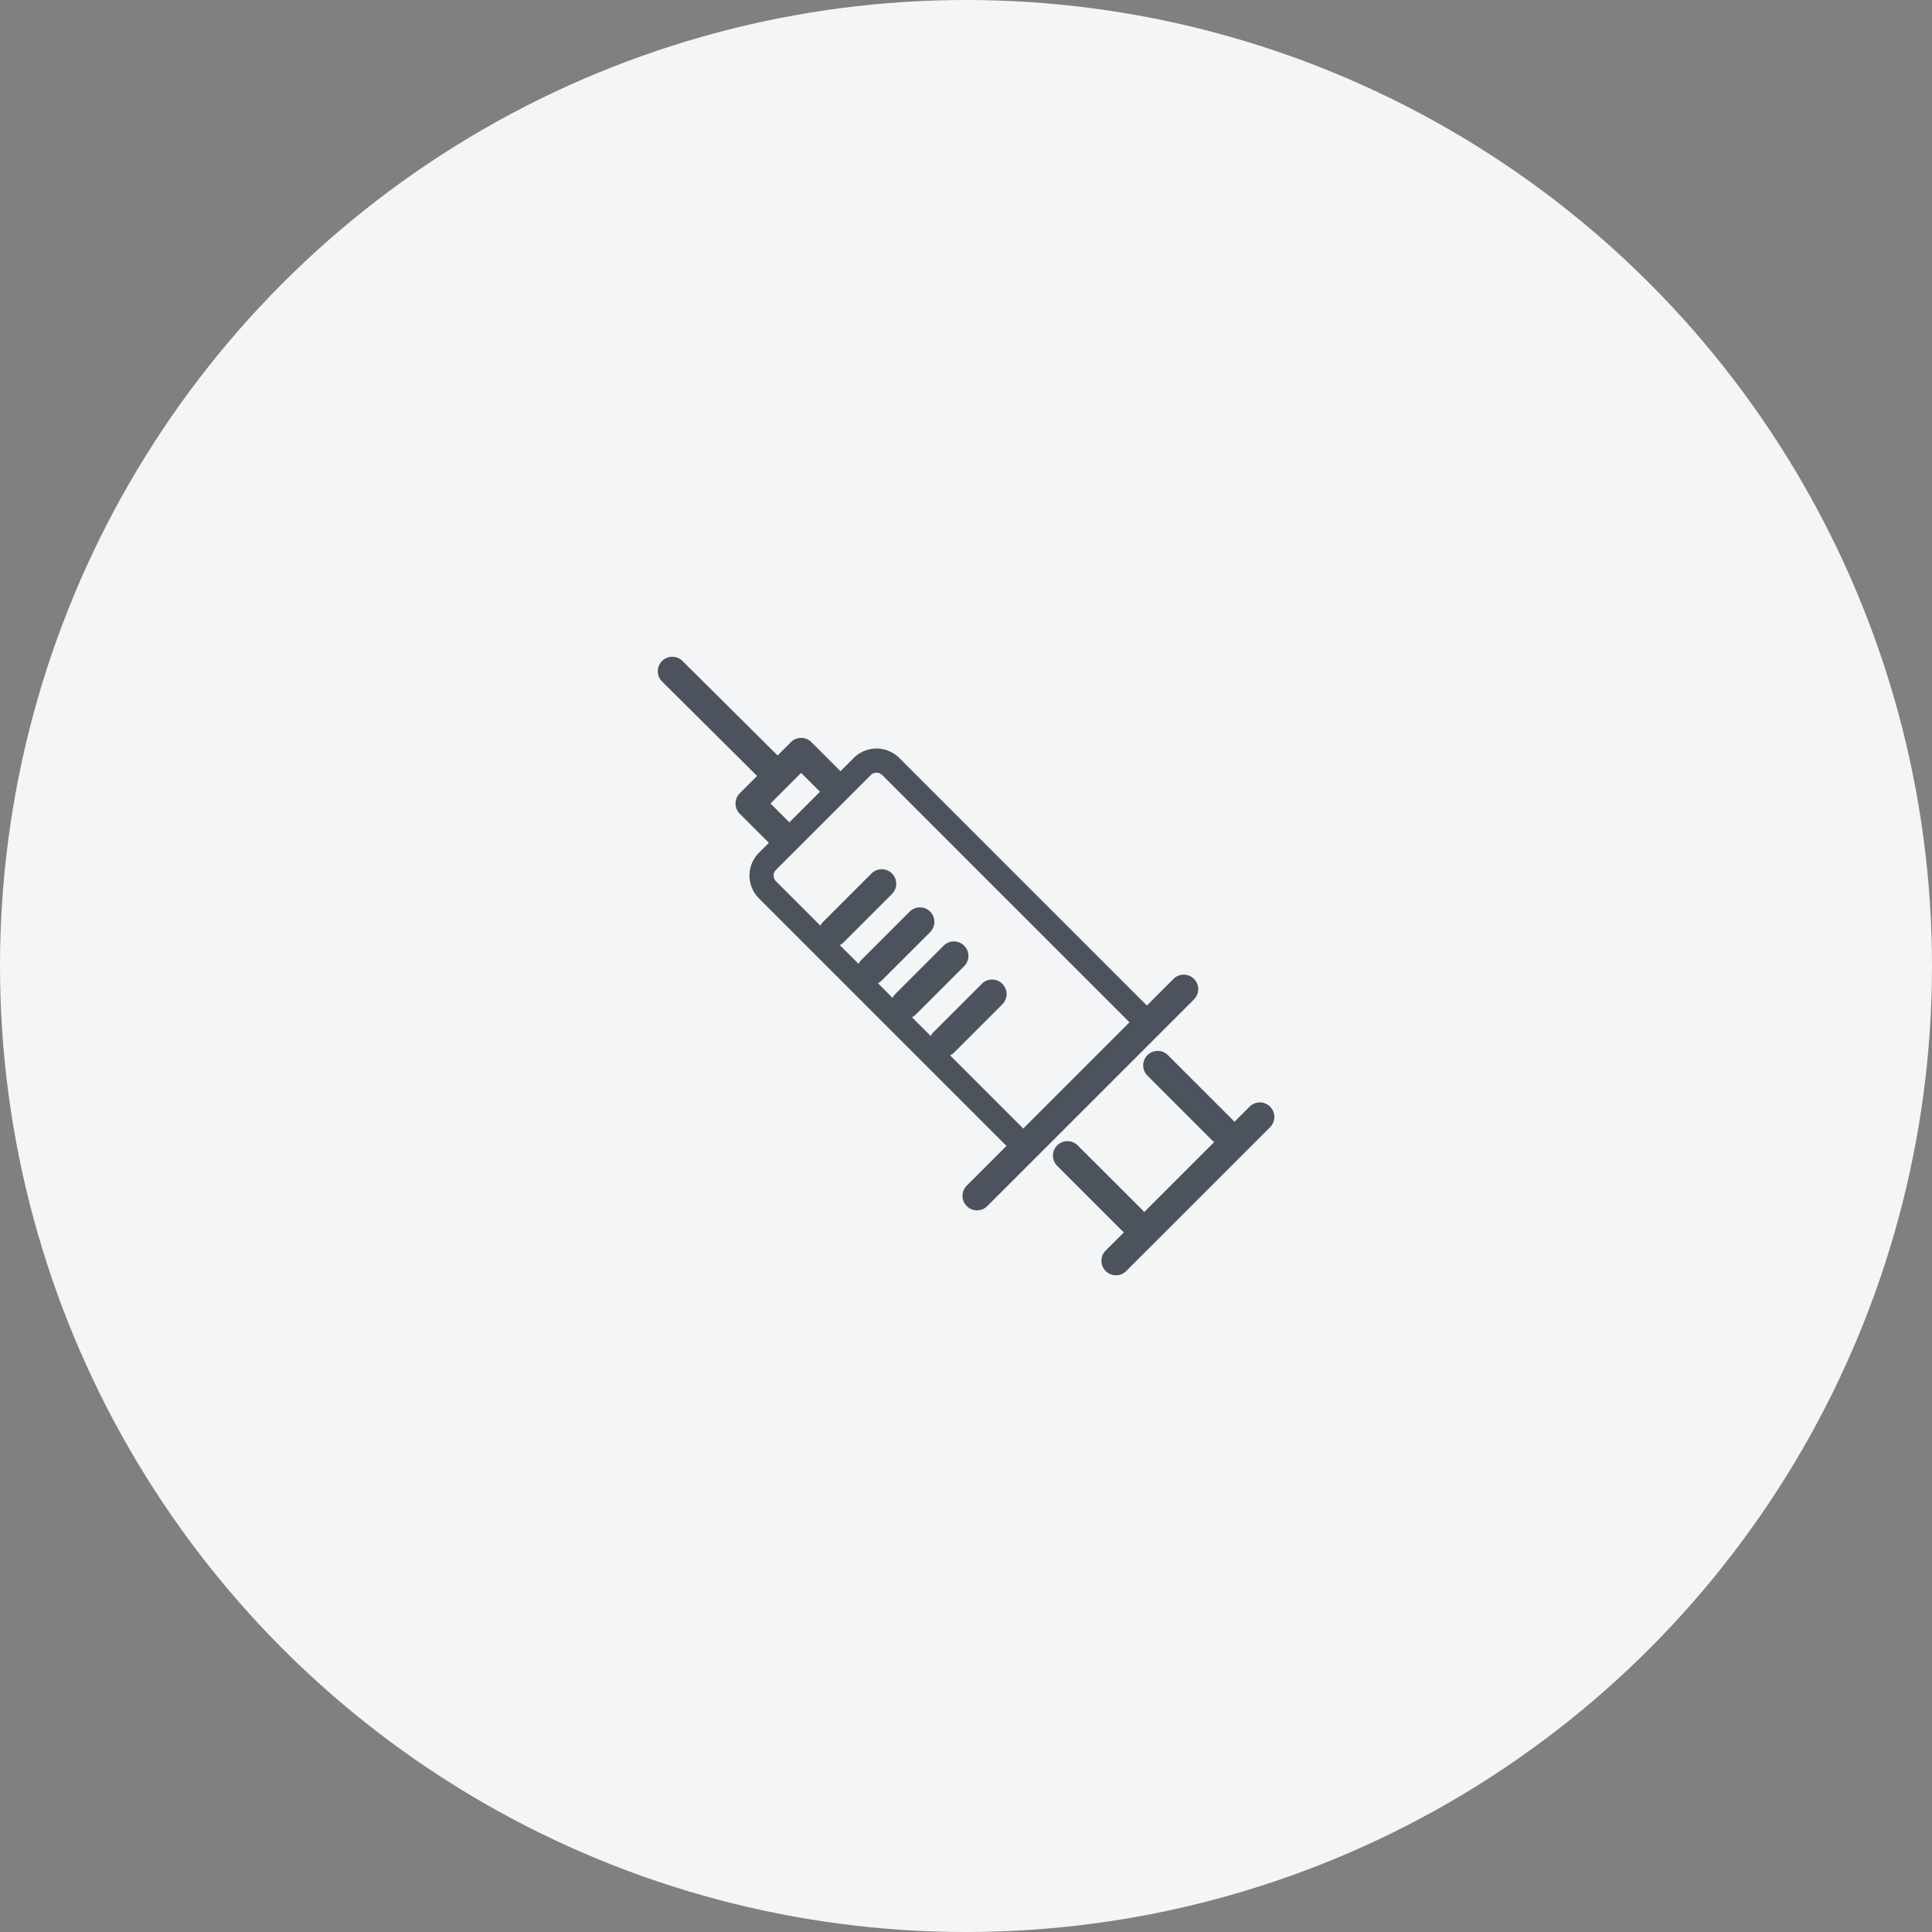<svg xmlns="http://www.w3.org/2000/svg" width="120" height="120" viewBox="0 0 120 120">
  <rect x="0" y="0" width="120" height="120" fill="#808080" stroke="none"/>
  <g id="グループ_6605" data-name="グループ 6605" transform="translate(-0.195)">
    <circle id="楕円形_34" data-name="楕円形 34" cx="60" cy="60" r="60" transform="translate(0.195)" fill="#f4f5f7"/>
    <g id="グループ_6912" data-name="グループ 6912" transform="translate(19815.885 -406.692)">
      <path id="パス_228422" data-name="パス 228422" d="M-19741.576,477.144a.9.9,0,0,1-.637-.264l-4.02-4.019a.9.9,0,0,1,0-1.273.9.9,0,0,1,1.273,0l4.02,4.019a.9.9,0,0,1,0,1.273A.9.9,0,0,1-19741.576,477.144Z" transform="translate(1.813 0.642)" fill="#4c535d"/>
      <path id="パス_228423" data-name="パス 228423" d="M-19741.576,477.144a.9.9,0,0,1-.637-.264l-4.02-4.019a.9.9,0,0,1,0-1.273.9.9,0,0,1,1.273,0l4.02,4.019a.9.9,0,0,1,0,1.273A.9.9,0,0,1-19741.576,477.144Z" transform="translate(-3.791 6.247)" fill="#4c535d"/>
      <path id="パス_228424" data-name="パス 228424" d="M-19747.912,484.916a.9.9,0,0,1-.637-.264.9.9,0,0,1,0-1.273l8.938-8.937a.9.9,0,0,1,1.273,0,.9.9,0,0,1,0,1.273l-8.937,8.937A.9.9,0,0,1-19747.912,484.916Z" transform="translate(1.535 0.987)" fill="#4c535d"/>
      <path id="パス_228425" data-name="パス 228425" d="M-19757.051,479.739a.9.9,0,0,1-.637-.264.9.9,0,0,1,0-1.273l12.84-12.839a.9.9,0,0,1,1.273,0,.9.9,0,0,1,0,1.273l-12.84,12.839A.9.9,0,0,1-19757.051,479.739Z" transform="translate(2.045 2.131)" fill="#4c535d"/>
      <path id="長方形_7138" data-name="長方形 7138" d="M2,1.5a.5.5,0,0,0-.5.5V23.721h9.331V2a.5.5,0,0,0-.5-.5H2M2,0h8.331a2,2,0,0,1,2,2V25.221H0V2A2,2,0,0,1,2,0Z" transform="translate(-19769.967 461.076) rotate(-45)" fill="#4c535d"/>
      <path id="パス_228426" data-name="パス 228426" d="M-19767.424,455.756a.9.9,0,0,1-.635-.261l-6.3-6.26a.9.9,0,0,1,0-1.273.9.9,0,0,1,1.273,0l6.3,6.26a.9.9,0,0,1,0,1.273A.9.9,0,0,1-19767.424,455.756Z" transform="translate(-0.21 -0.214)" fill="#4c535d"/>
      <path id="パス_228427" data-name="パス 228427" d="M-19765.543,465a.9.9,0,0,1-.637-.264.9.9,0,0,1,0-1.273l3-3a.9.9,0,0,1,1.273,0,.9.9,0,0,1,0,1.273l-3,3A.9.9,0,0,1-19765.543,465Z" transform="translate(1.62 0.482)" fill="#4c535d"/>
      <path id="パス_228430" data-name="パス 228430" d="M-19765.543,465a.9.9,0,0,1-.637-.264.9.9,0,0,1,0-1.273l3-3a.9.9,0,0,1,1.273,0,.9.9,0,0,1,0,1.273l-3,3A.9.9,0,0,1-19765.543,465Z" transform="translate(6.103 4.966)" fill="#4c535d"/>
      <path id="パス_228428" data-name="パス 228428" d="M-19765.543,465a.9.9,0,0,1-.637-.264.9.9,0,0,1,0-1.273l3-3a.9.9,0,0,1,1.273,0,.9.9,0,0,1,0,1.273l-3,3A.9.9,0,0,1-19765.543,465Z" transform="translate(3.99 2.851)" fill="#4c535d"/>
      <path id="パス_228429" data-name="パス 228429" d="M-19765.543,465a.9.9,0,0,1-.637-.264.9.9,0,0,1,0-1.273l3-3a.9.9,0,0,1,1.273,0,.9.9,0,0,1,0,1.273l-3,3A.9.9,0,0,1-19765.543,465Z" transform="translate(8.474 7.335)" fill="#4c535d"/>
      <path id="パス_228431" data-name="パス 228431" d="M4.488,3.586a.9.9,0,0,1-.9-.9V.9H.9V2.686a.9.9,0,0,1-.9.9.9.9,0,0,1-.9-.9V0A.9.9,0,0,1,0-.9h4.49a.9.9,0,0,1,.9.9V2.686A.9.9,0,0,1,4.488,3.586Z" transform="translate(-19769.104 456.599) rotate(-45)" fill="#4c535d"/>
    </g>
  </g>
</svg>
